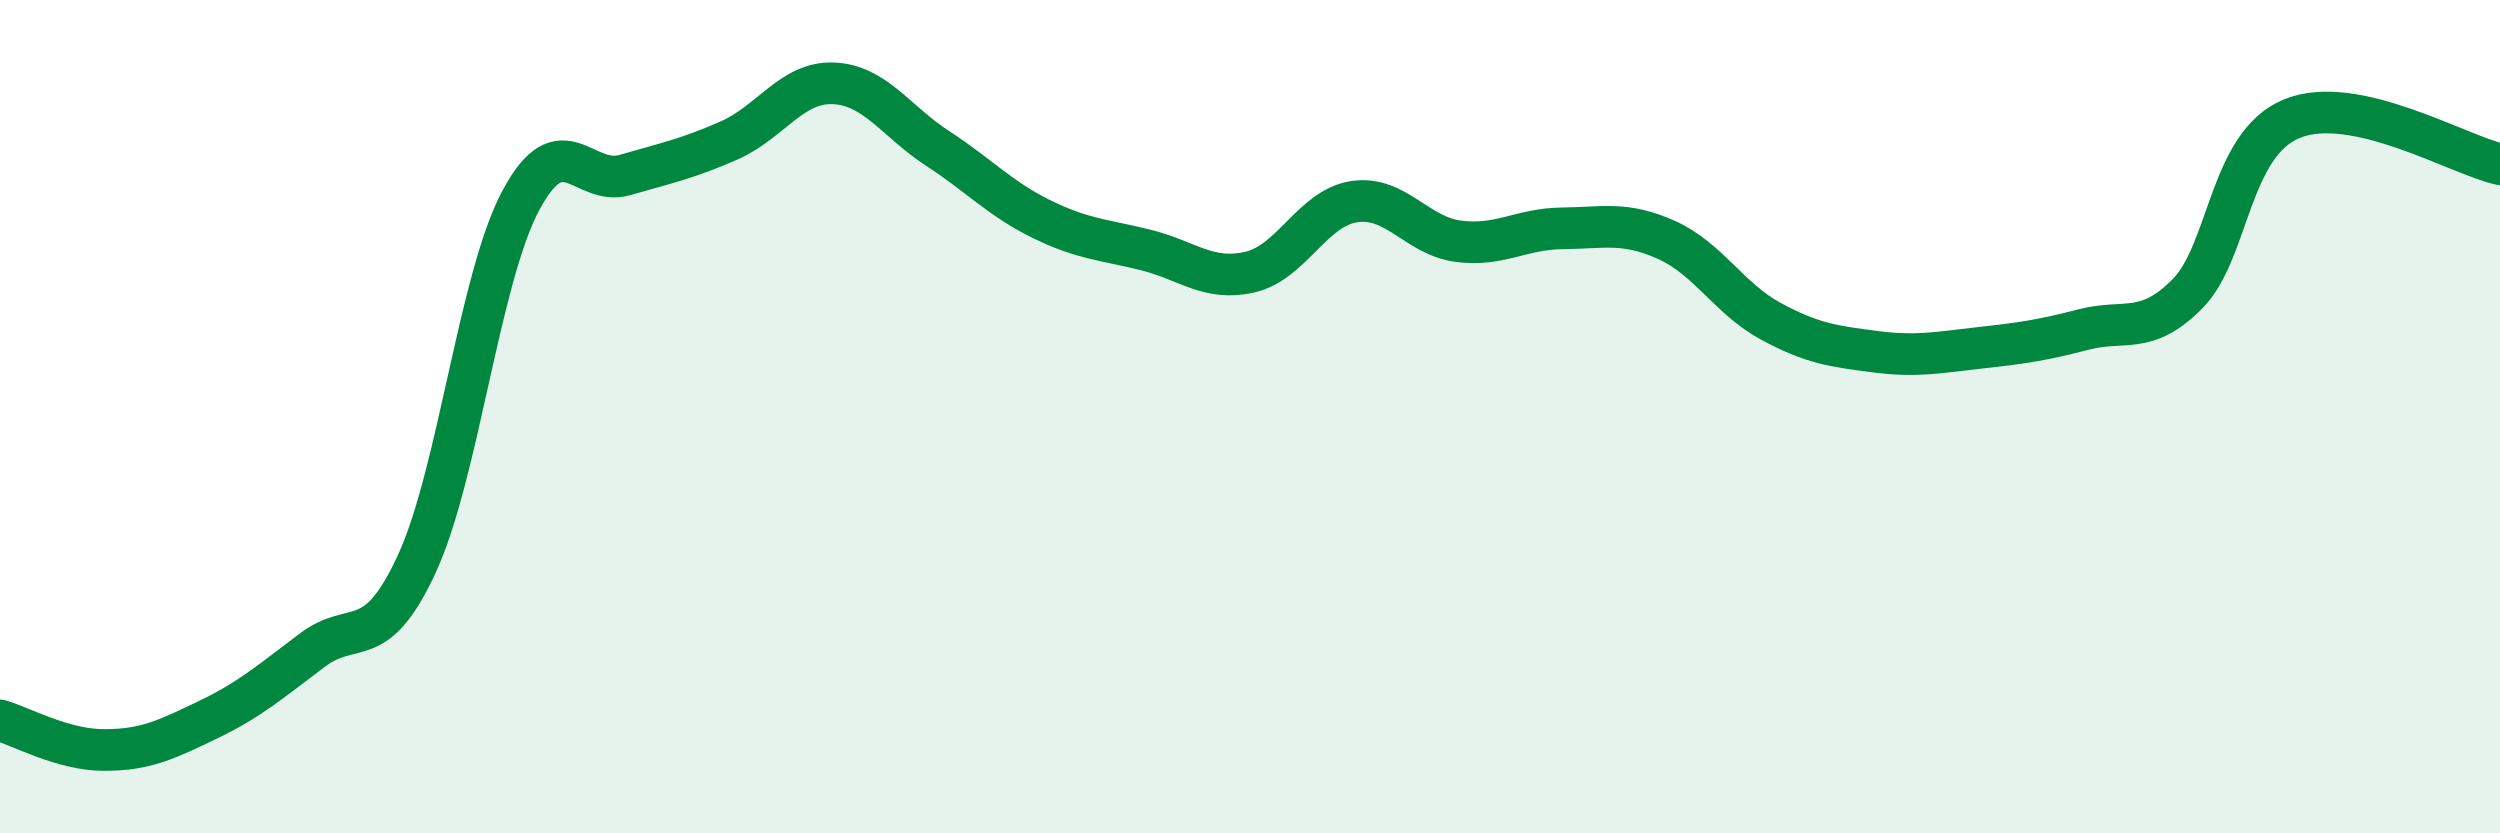 
    <svg width="60" height="20" viewBox="0 0 60 20" xmlns="http://www.w3.org/2000/svg">
      <path
        d="M 0,17.29 C 0.5,17.43 1.5,18 2.5,18 C 3.5,18 4,17.75 5,17.27 C 6,16.79 6.5,16.35 7.5,15.6 C 8.5,14.85 9,15.7 10,13.54 C 11,11.38 11.5,6.68 12.5,4.81 C 13.5,2.94 14,4.49 15,4.2 C 16,3.91 16.5,3.81 17.5,3.37 C 18.5,2.93 19,1.96 20,2 C 21,2.04 21.5,2.91 22.5,3.56 C 23.5,4.21 24,4.77 25,5.26 C 26,5.75 26.5,5.75 27.5,6 C 28.5,6.25 29,6.76 30,6.53 C 31,6.3 31.5,4.99 32.5,4.84 C 33.5,4.69 34,5.66 35,5.79 C 36,5.92 36.5,5.49 37.5,5.48 C 38.5,5.47 39,5.31 40,5.76 C 41,6.21 41.5,7.17 42.5,7.71 C 43.5,8.25 44,8.31 45,8.44 C 46,8.57 46.5,8.46 47.5,8.35 C 48.5,8.24 49,8.17 50,7.91 C 51,7.65 51.5,8.06 52.5,7.05 C 53.5,6.04 53.5,3.47 55,2.85 C 56.5,2.23 59,3.72 60,3.94L60 20L0 20Z"
        fill="#008740"
        opacity="0.1"
        stroke-linecap="round"
        stroke-linejoin="round"
      />
      <path
        d="M 0,17.29 C 0.5,17.43 1.5,18 2.5,18 C 3.5,18 4,17.75 5,17.27 C 6,16.79 6.5,16.35 7.5,15.6 C 8.5,14.85 9,15.7 10,13.54 C 11,11.38 11.5,6.68 12.5,4.81 C 13.5,2.94 14,4.49 15,4.2 C 16,3.91 16.5,3.81 17.5,3.37 C 18.5,2.93 19,1.96 20,2 C 21,2.04 21.5,2.91 22.5,3.56 C 23.5,4.21 24,4.77 25,5.26 C 26,5.75 26.5,5.75 27.5,6 C 28.5,6.25 29,6.76 30,6.53 C 31,6.3 31.5,4.99 32.5,4.84 C 33.5,4.69 34,5.66 35,5.79 C 36,5.92 36.5,5.49 37.5,5.48 C 38.5,5.47 39,5.31 40,5.76 C 41,6.21 41.5,7.17 42.5,7.71 C 43.5,8.25 44,8.31 45,8.44 C 46,8.57 46.5,8.46 47.5,8.35 C 48.5,8.24 49,8.17 50,7.91 C 51,7.65 51.5,8.06 52.5,7.05 C 53.5,6.04 53.5,3.47 55,2.85 C 56.5,2.23 59,3.72 60,3.94"
        stroke="#008740"
        stroke-width="1"
        fill="none"
        stroke-linecap="round"
        stroke-linejoin="round"
      />
    </svg>
  